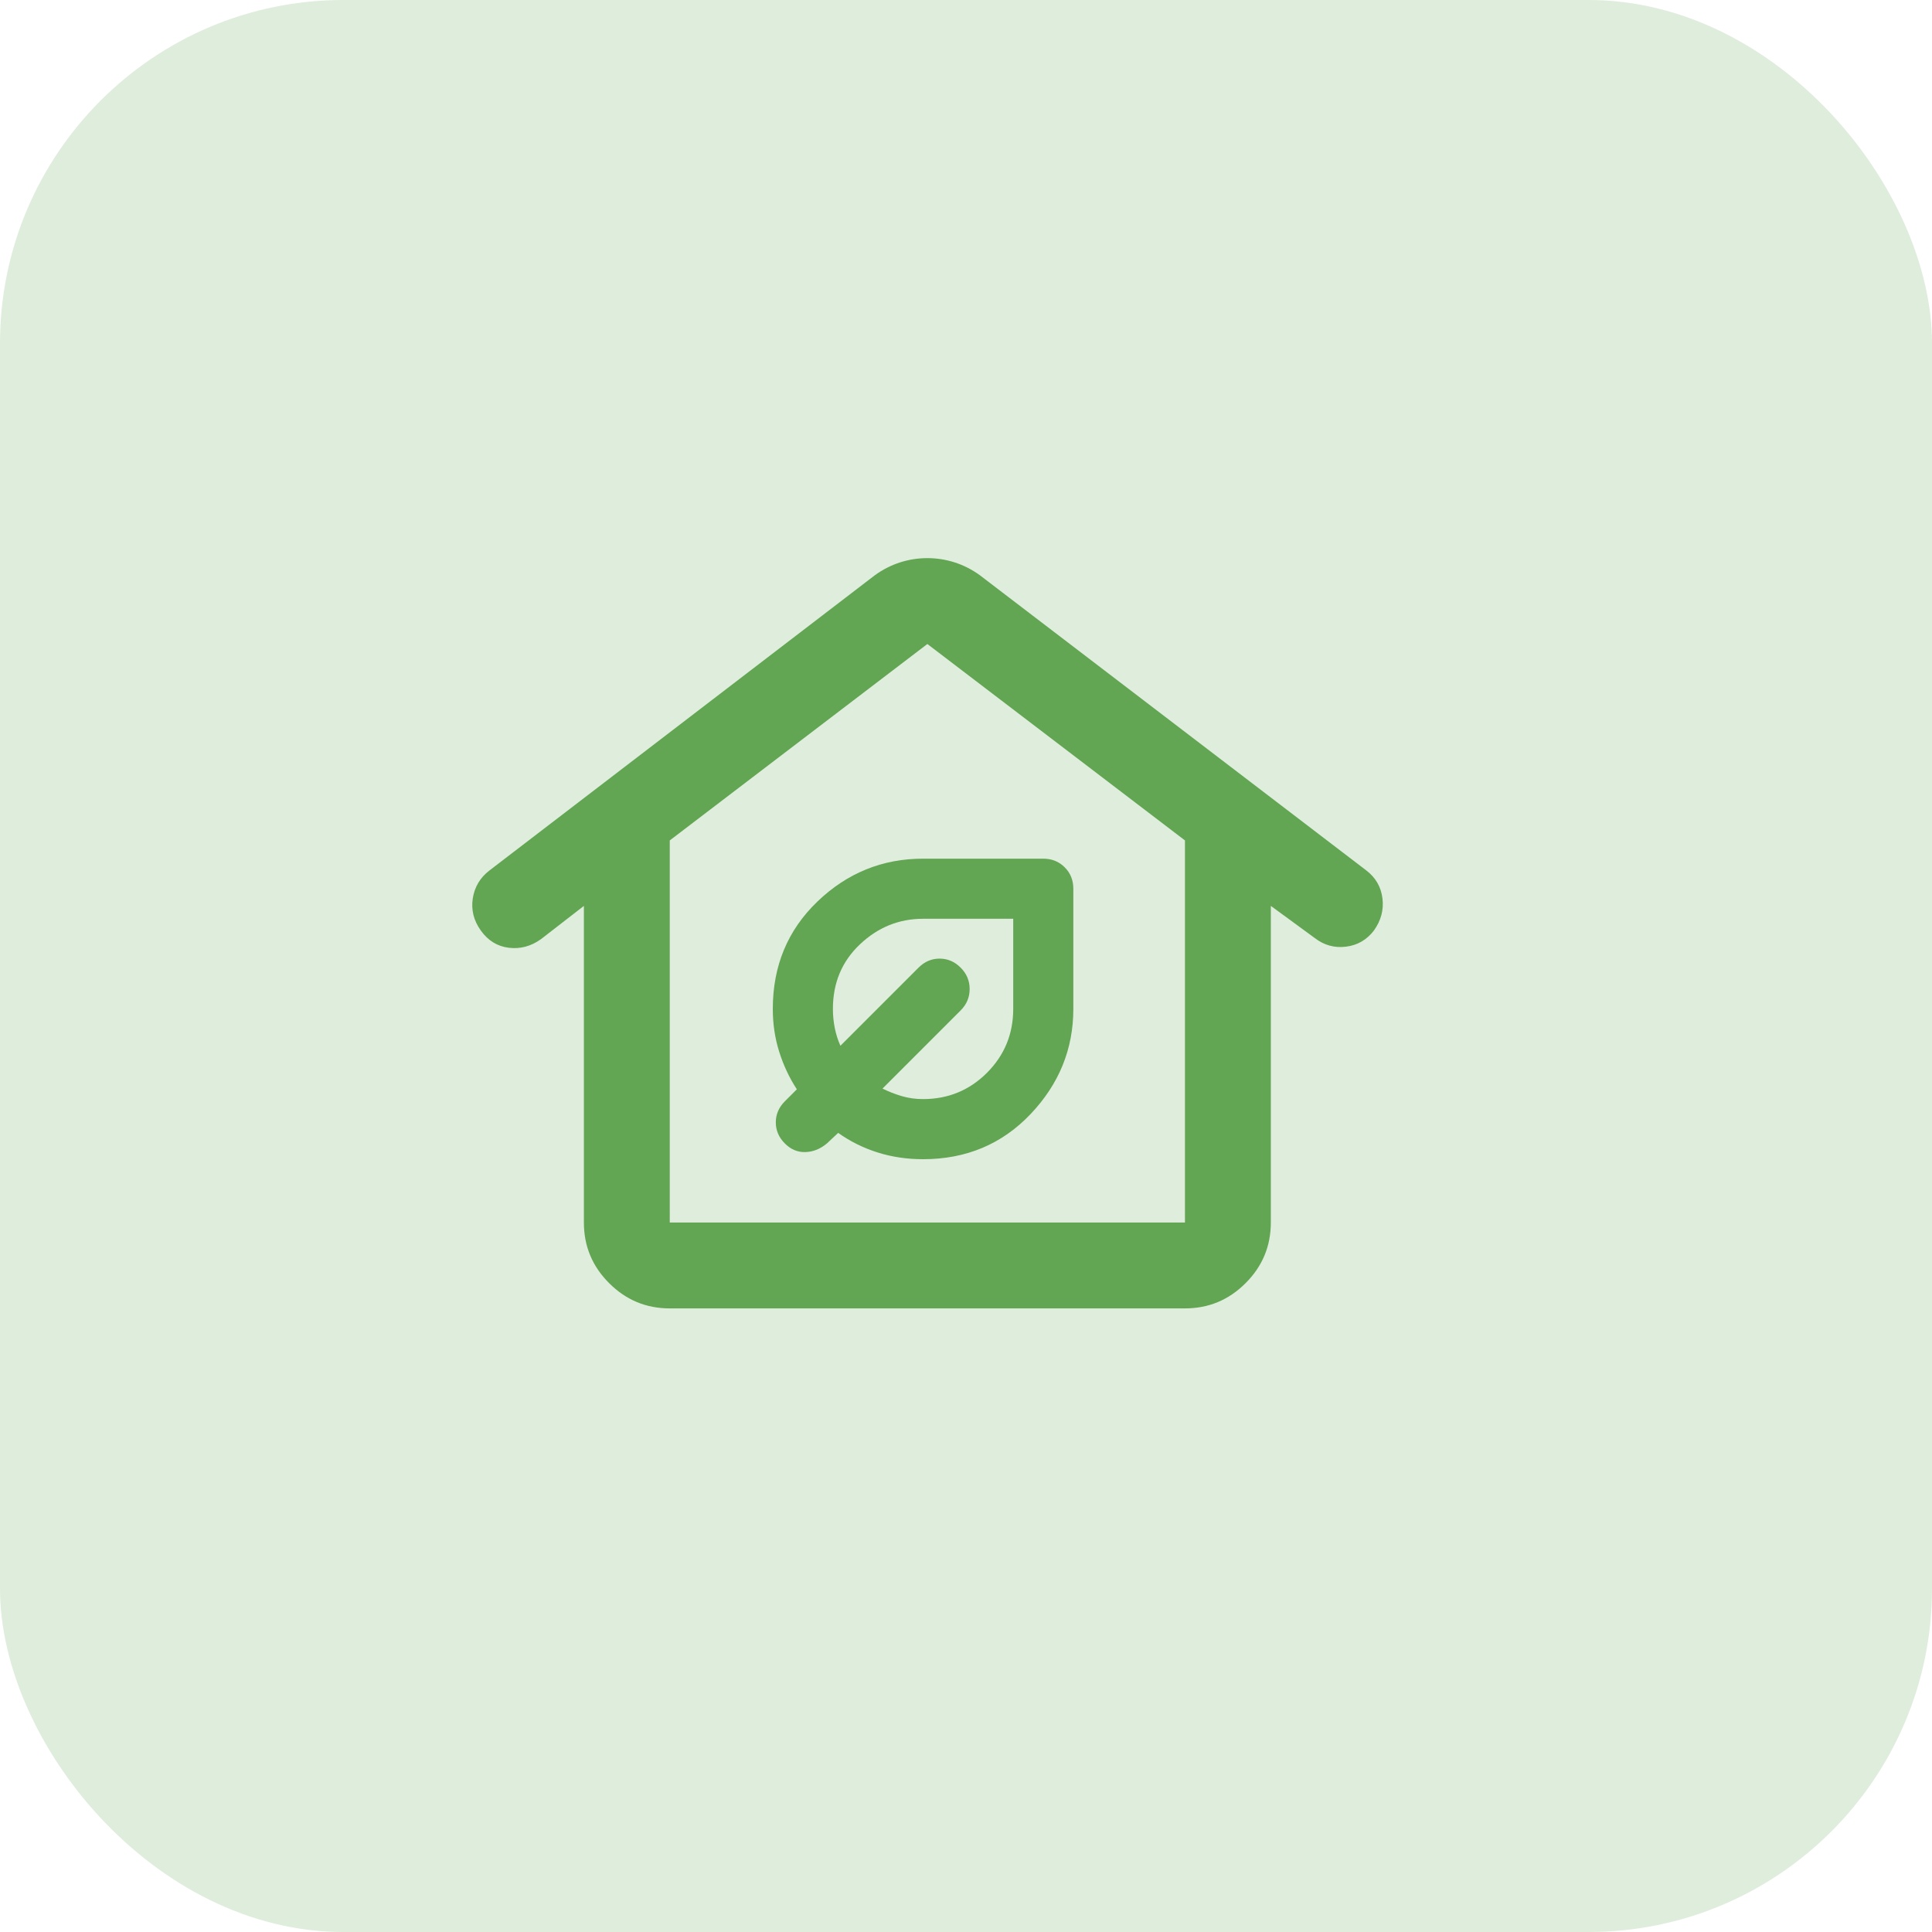 <svg width="45" height="45" viewBox="0 0 45 45" fill="none" xmlns="http://www.w3.org/2000/svg">
<rect width="45" height="45" rx="8" fill="#62A553" fill-opacity="0.2"/>
<mask id="mask0_2838_9105" style="mask-type:alpha" maskUnits="userSpaceOnUse" x="10" y="10" width="24" height="24">
<rect x="10" y="10" width="24" height="24" fill="#D9D9D9"/>
</mask>
<g mask="url(#mask0_2838_9105)">
<path d="M15.6 30.475C15.05 30.475 14.579 30.279 14.188 29.887C13.796 29.496 13.6 29.025 13.6 28.475V21.1L12.6 21.875C12.367 22.042 12.117 22.108 11.85 22.075C11.583 22.042 11.367 21.908 11.2 21.675C11.033 21.442 10.971 21.192 11.012 20.925C11.054 20.658 11.183 20.442 11.4 20.275L20.375 13.4C20.558 13.267 20.754 13.167 20.962 13.1C21.171 13.033 21.383 13 21.6 13C21.817 13 22.029 13.033 22.238 13.1C22.446 13.167 22.642 13.267 22.825 13.4L31.825 20.275C32.042 20.442 32.167 20.658 32.2 20.925C32.233 21.192 32.167 21.442 32 21.675C31.833 21.892 31.617 22.017 31.35 22.05C31.083 22.083 30.842 22.017 30.625 21.85L29.6 21.1V28.475C29.6 29.025 29.404 29.496 29.012 29.887C28.621 30.279 28.15 30.475 27.6 30.475H15.6ZM15.6 28.475H27.6V19.575L21.6 15L15.6 19.575V28.475Z" fill="#62A553"/>
<path d="M21.5 27C22.503 27 23.337 26.65 24.003 25.95C24.668 25.25 25 24.433 25 23.5V20.7C25 20.502 24.933 20.335 24.799 20.201C24.665 20.067 24.498 20 24.3 20H21.5C20.555 20 19.735 20.332 19.041 20.997C18.347 21.663 18 22.497 18 23.5C18 23.85 18.05 24.183 18.149 24.497C18.248 24.812 18.385 25.104 18.56 25.372L18.28 25.652C18.14 25.793 18.07 25.956 18.07 26.142C18.07 26.329 18.14 26.492 18.28 26.633C18.42 26.773 18.58 26.84 18.761 26.834C18.942 26.828 19.108 26.761 19.26 26.633L19.523 26.387C19.802 26.586 20.109 26.738 20.441 26.843C20.774 26.948 21.127 27 21.5 27ZM21.5 25.6C21.325 25.6 21.159 25.577 21.001 25.53C20.844 25.483 20.695 25.425 20.555 25.355L22.375 23.535C22.515 23.395 22.585 23.229 22.585 23.036C22.585 22.844 22.515 22.677 22.375 22.538C22.235 22.398 22.072 22.328 21.885 22.328C21.698 22.328 21.535 22.398 21.395 22.538L19.575 24.358C19.517 24.229 19.473 24.092 19.444 23.946C19.415 23.8 19.4 23.652 19.4 23.5C19.4 22.893 19.61 22.392 20.03 21.995C20.45 21.598 20.94 21.4 21.5 21.4H23.6V23.5C23.6 24.083 23.396 24.579 22.988 24.988C22.579 25.396 22.083 25.6 21.5 25.6Z" fill="#62A553"/>
</g>
</svg>
